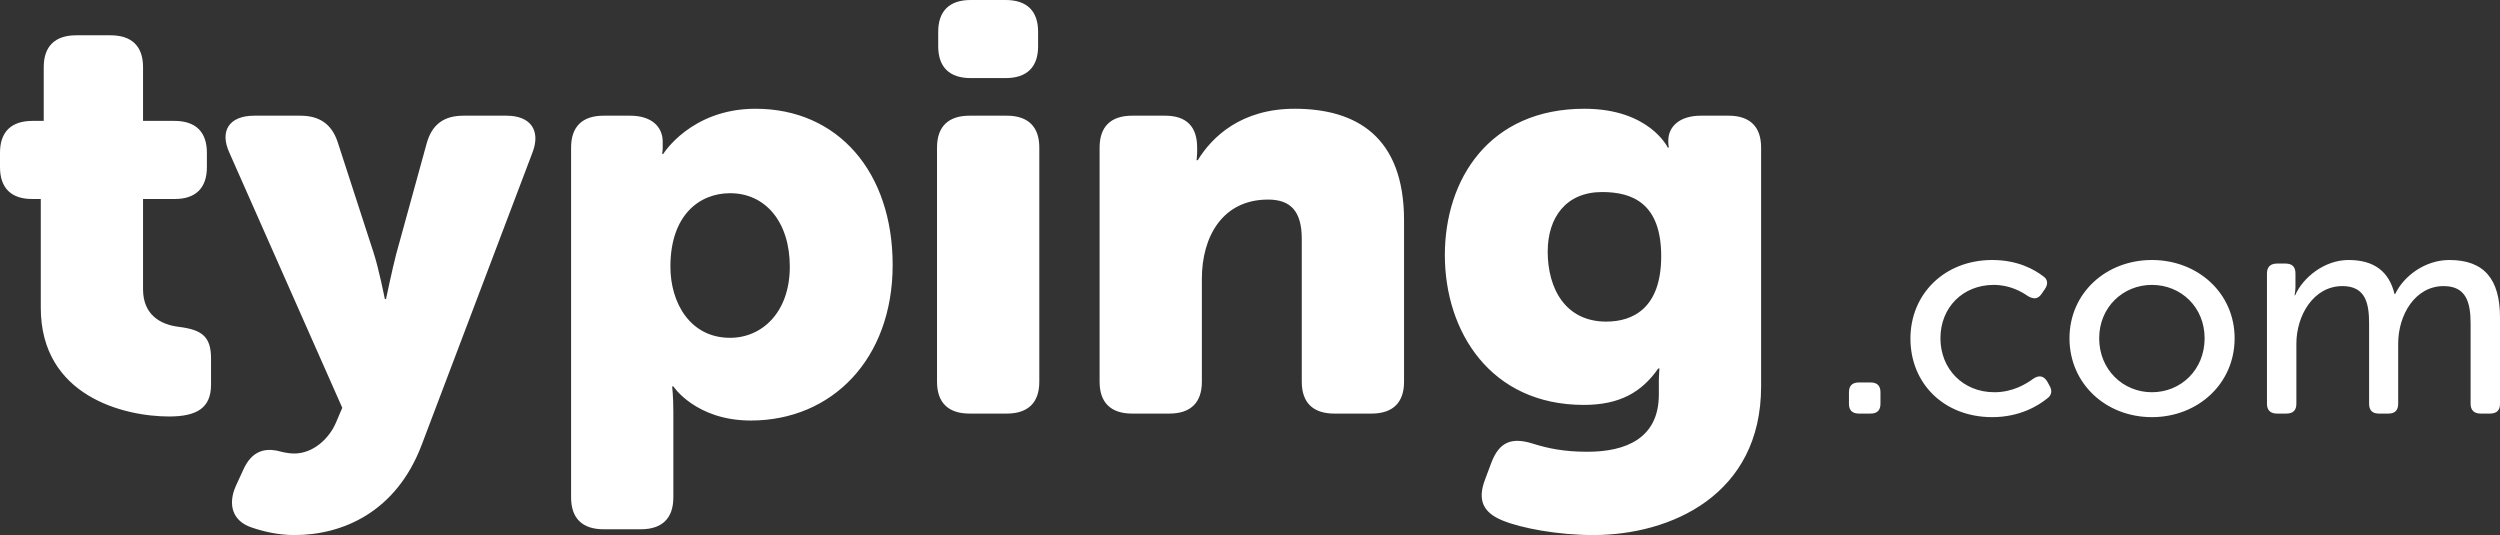 <svg width="271" height="58" viewBox="0 0 271 58" fill="none" xmlns="http://www.w3.org/2000/svg">
<rect x="0" y="0" width="271" height="58" fill="#333333" stroke="none"/>
<path fill-rule="evenodd" clip-rule="evenodd" d="M269.916 44.832H268.898C268.208 44.832 267.814 44.479 267.814 43.771V35.094C267.814 32.812 267.354 31.012 264.892 31.012C261.803 31.012 259.963 34.129 259.963 37.247V43.771C259.963 44.479 259.602 44.832 258.912 44.832H257.861C257.172 44.832 256.81 44.479 256.81 43.771V35.094C256.81 32.972 256.482 31.012 253.92 31.012C250.765 31.012 248.927 34.225 248.927 37.247V43.771C248.927 44.479 248.566 44.832 247.843 44.832H246.825C246.135 44.832 245.739 44.479 245.739 43.771V29.631C245.739 28.923 246.135 28.57 246.825 28.57H247.744C248.467 28.57 248.828 28.923 248.828 29.631V31.076C248.828 31.558 248.729 32.008 248.729 32.008H248.795C249.617 30.111 251.948 28.184 254.576 28.184C257.368 28.184 258.978 29.437 259.569 31.88H259.635C260.521 29.984 262.821 28.184 265.514 28.184C269.292 28.184 271 30.272 271 34.419V43.771C271 44.479 270.639 44.832 269.916 44.832ZM233.266 45.218C228.306 45.218 224.332 41.618 224.332 36.669C224.332 31.751 228.306 28.184 233.266 28.184C238.226 28.184 242.233 31.751 242.233 36.669C242.233 41.618 238.226 45.218 233.266 45.218ZM233.266 30.882C230.144 30.882 227.551 33.294 227.551 36.669C227.551 40.075 230.144 42.518 233.266 42.518C236.419 42.518 238.981 40.075 238.981 36.669C238.981 33.294 236.419 30.882 233.266 30.882ZM215.962 45.218C210.738 45.218 207.091 41.587 207.091 36.7C207.091 31.88 210.771 28.184 215.962 28.184C218.753 28.184 220.56 29.244 221.446 29.919C222.005 30.272 222.038 30.819 221.644 31.366L221.314 31.847C220.921 32.425 220.461 32.459 219.837 32.104C219.148 31.621 217.866 30.882 216.125 30.882C212.776 30.882 210.343 33.325 210.343 36.669C210.343 39.979 212.776 42.518 216.191 42.518C218.194 42.518 219.639 41.618 220.428 41.04C221.02 40.655 221.512 40.718 221.906 41.33L222.169 41.81C222.497 42.358 222.4 42.873 221.873 43.226C220.953 43.965 218.95 45.218 215.962 45.218ZM202.759 44.832H201.511C200.789 44.832 200.427 44.479 200.427 43.771V42.518C200.427 41.81 200.789 41.458 201.511 41.458H202.759C203.483 41.458 203.843 41.81 203.843 42.518V43.771C203.843 44.479 203.483 44.832 202.759 44.832ZM172.705 58C168.861 58 164.888 57.248 162.902 56.432C160.723 55.555 160.147 54.176 160.979 51.981L161.684 50.1C162.518 47.968 163.8 47.34 166.17 48.093C167.771 48.595 169.503 48.971 172.066 48.971C176.23 48.971 179.819 47.529 179.819 42.764V41.134C179.819 40.756 179.883 39.942 179.883 39.942H179.755C177.96 42.512 175.589 43.892 171.68 43.892C161.557 43.892 156.622 35.929 156.622 27.652C156.622 19.438 161.427 11.789 171.746 11.789C178.794 11.789 180.781 15.989 180.781 15.989H180.908C180.908 15.989 180.844 15.739 180.844 15.362V15.236C180.844 13.731 182.062 12.541 184.369 12.541H187.379C189.686 12.541 190.904 13.731 190.904 15.989V41.885C190.904 53.674 181.101 58 172.705 58ZM173.667 20.817C169.759 20.817 167.771 23.576 167.771 27.275C167.771 31.288 169.694 34.862 174.116 34.862C176.999 34.862 180.074 33.422 180.074 27.777C180.074 22.072 176.999 20.817 173.667 20.817ZM148.674 44.832H144.637C142.33 44.832 141.112 43.642 141.112 41.385V25.896C141.112 22.888 139.894 21.633 137.459 21.633C132.525 21.633 130.282 25.646 130.282 30.223V41.385C130.282 43.642 129.065 44.832 126.759 44.832H122.722C120.415 44.832 119.197 43.642 119.197 41.385V15.989C119.197 13.731 120.415 12.541 122.722 12.541H126.309C128.616 12.541 129.77 13.731 129.77 15.989V16.554C129.77 16.867 129.706 17.368 129.706 17.368H129.834C131.372 14.862 134.512 11.789 140.342 11.789C147.008 11.789 152.199 14.797 152.199 23.89V41.385C152.199 43.642 150.981 44.832 148.674 44.832ZM109.135 44.832H105.098C102.791 44.832 101.573 43.642 101.573 41.385V15.989C101.573 13.731 102.791 12.541 105.098 12.541H109.135C111.442 12.541 112.66 13.731 112.66 15.989V41.385C112.66 43.642 111.442 44.832 109.135 44.832ZM109.007 8.465H105.226C102.919 8.465 101.702 7.273 101.702 5.017V3.449C101.702 1.192 102.919 0 105.226 0H109.007C111.314 0 112.531 1.192 112.531 3.449V5.017C112.531 7.273 111.314 8.465 109.007 8.465ZM81.385 45.585C75.426 45.585 72.991 41.885 72.991 41.885H72.862C72.862 41.885 72.991 43.014 72.991 44.645V53.924C72.991 56.182 71.773 57.373 69.466 57.373H65.429C63.123 57.373 61.906 56.182 61.906 53.924V15.989C61.906 13.731 63.123 12.541 65.429 12.541H68.314C70.62 12.541 71.837 13.731 71.837 15.362V16.052C71.837 16.365 71.773 16.68 71.773 16.68H71.901C71.901 16.68 74.914 11.789 81.897 11.789C90.87 11.789 96.764 18.686 96.764 28.719C96.764 38.94 90.165 45.585 81.385 45.585ZM79.142 20.943C75.81 20.943 72.671 23.325 72.671 28.906C72.671 32.793 74.785 36.619 79.142 36.619C82.603 36.619 85.615 33.859 85.615 28.906C85.615 24.078 82.987 20.943 79.142 20.943ZM45.689 48.282C42.935 55.492 37.168 58 31.913 58C30.182 58 28.581 57.624 27.299 57.186C25.184 56.495 24.672 54.677 25.568 52.671L26.402 50.853C27.299 48.908 28.645 48.595 29.991 48.845C30.504 48.971 31.145 49.16 31.913 49.16C33.9 49.16 35.694 47.592 36.462 45.709L37.103 44.206L24.865 16.554C23.776 14.171 24.865 12.541 27.556 12.541H32.554C34.668 12.541 35.95 13.481 36.591 15.362L40.5 27.401C41.076 29.158 41.717 32.417 41.717 32.417H41.844C41.844 32.417 42.485 29.346 42.935 27.589L46.267 15.488C46.844 13.481 48.124 12.541 50.24 12.541H54.917C57.481 12.541 58.634 14.109 57.736 16.491L45.689 48.282ZM18.328 45.147C13.457 45.147 4.421 42.953 4.421 33.359V21.57H3.459C1.216 21.57 0 20.378 0 18.122V16.554C0 14.296 1.216 13.105 3.523 13.105H4.741V7.273C4.741 5.017 5.959 3.826 8.266 3.826H11.983C14.289 3.826 15.506 5.017 15.506 7.273V13.105H18.904C21.21 13.105 22.427 14.296 22.427 16.554V18.122C22.427 20.378 21.21 21.57 18.967 21.57H15.506V31.351C15.506 34.111 17.365 35.177 19.353 35.427C21.915 35.74 22.876 36.493 22.876 38.875V41.698C22.876 44.269 21.274 45.147 18.328 45.147Z" fill="white"/>
</svg>
